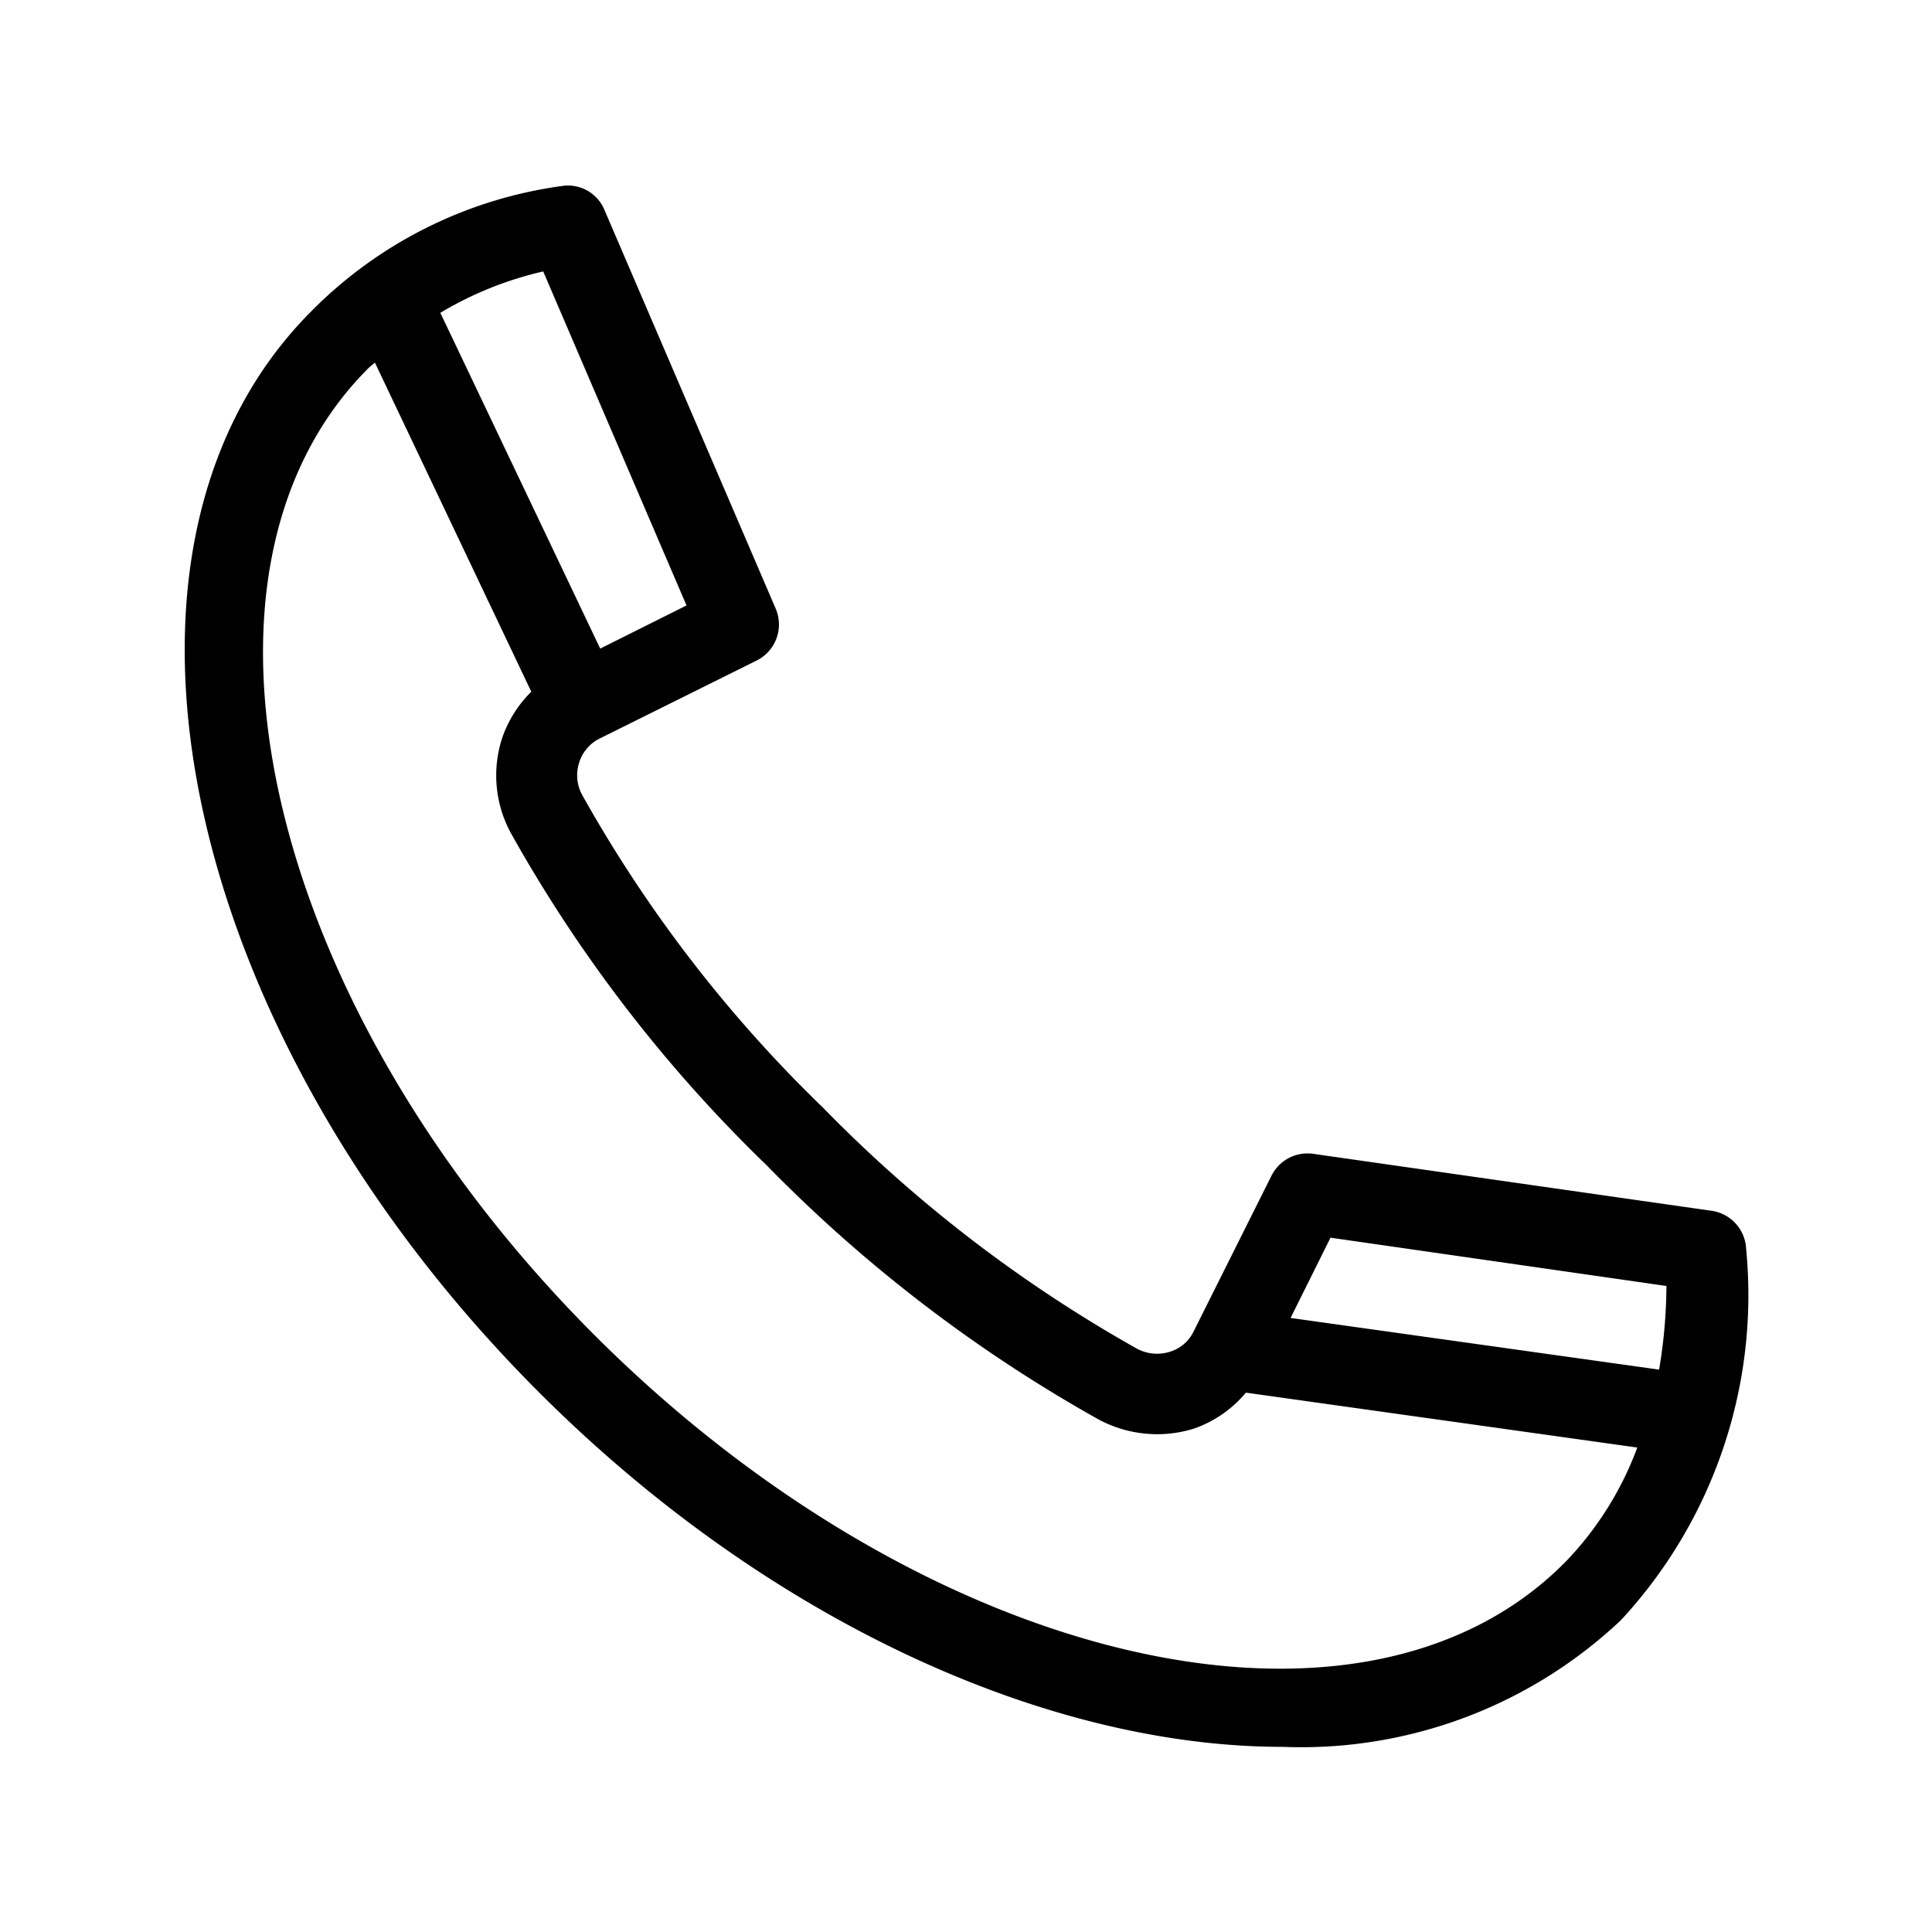 <svg xmlns="http://www.w3.org/2000/svg" width="24" height="24" viewBox="0 0 24 24">
  <path d="M21.691,15.513a.5.5,0,0,0-.428-.472l-4.951-.708a.5.5,0,0,0-.517.272l-.969,1.938a.483.483,0,0,1-.293.249.528.528,0,0,1-.416-.042,17.241,17.241,0,0,1-3.885-2.982,16.829,16.829,0,0,1-3-3.893.51.51,0,0,1-.038-.4.5.5,0,0,1,.254-.3L9.4,8.205a.5.5,0,0,0,.236-.644L7.51,2.611a.49.49,0,0,0-.532-.3,5.4,5.4,0,0,0-3.11,1.555C.944,6.792,2.213,12.819,6.7,17.3c2.852,2.851,6.326,4.4,9.231,4.4a5.787,5.787,0,0,0,4.205-1.574A5.941,5.941,0,0,0,21.691,15.513Zm-5.163-.138,4.173.6a6.4,6.4,0,0,1-.091,1.039l-4.578-.642Zm-8-7.854-1.072.536L5.47,3.886a4.393,4.393,0,0,1,1.278-.514Zm10.9,11.9C16.891,21.959,11.5,20.69,7.4,16.6S2.041,7.109,4.575,4.575c.026-.026.056-.046.082-.071L6.6,8.593a1.483,1.483,0,0,0-.363.578,1.5,1.5,0,0,0,.107,1.174,17.845,17.845,0,0,0,3.179,4.13,18.179,18.179,0,0,0,4.115,3.153,1.538,1.538,0,0,0,1.193.119,1.472,1.472,0,0,0,.646-.447l4.862.682A4.091,4.091,0,0,1,19.425,19.425Z"/>
</svg>
